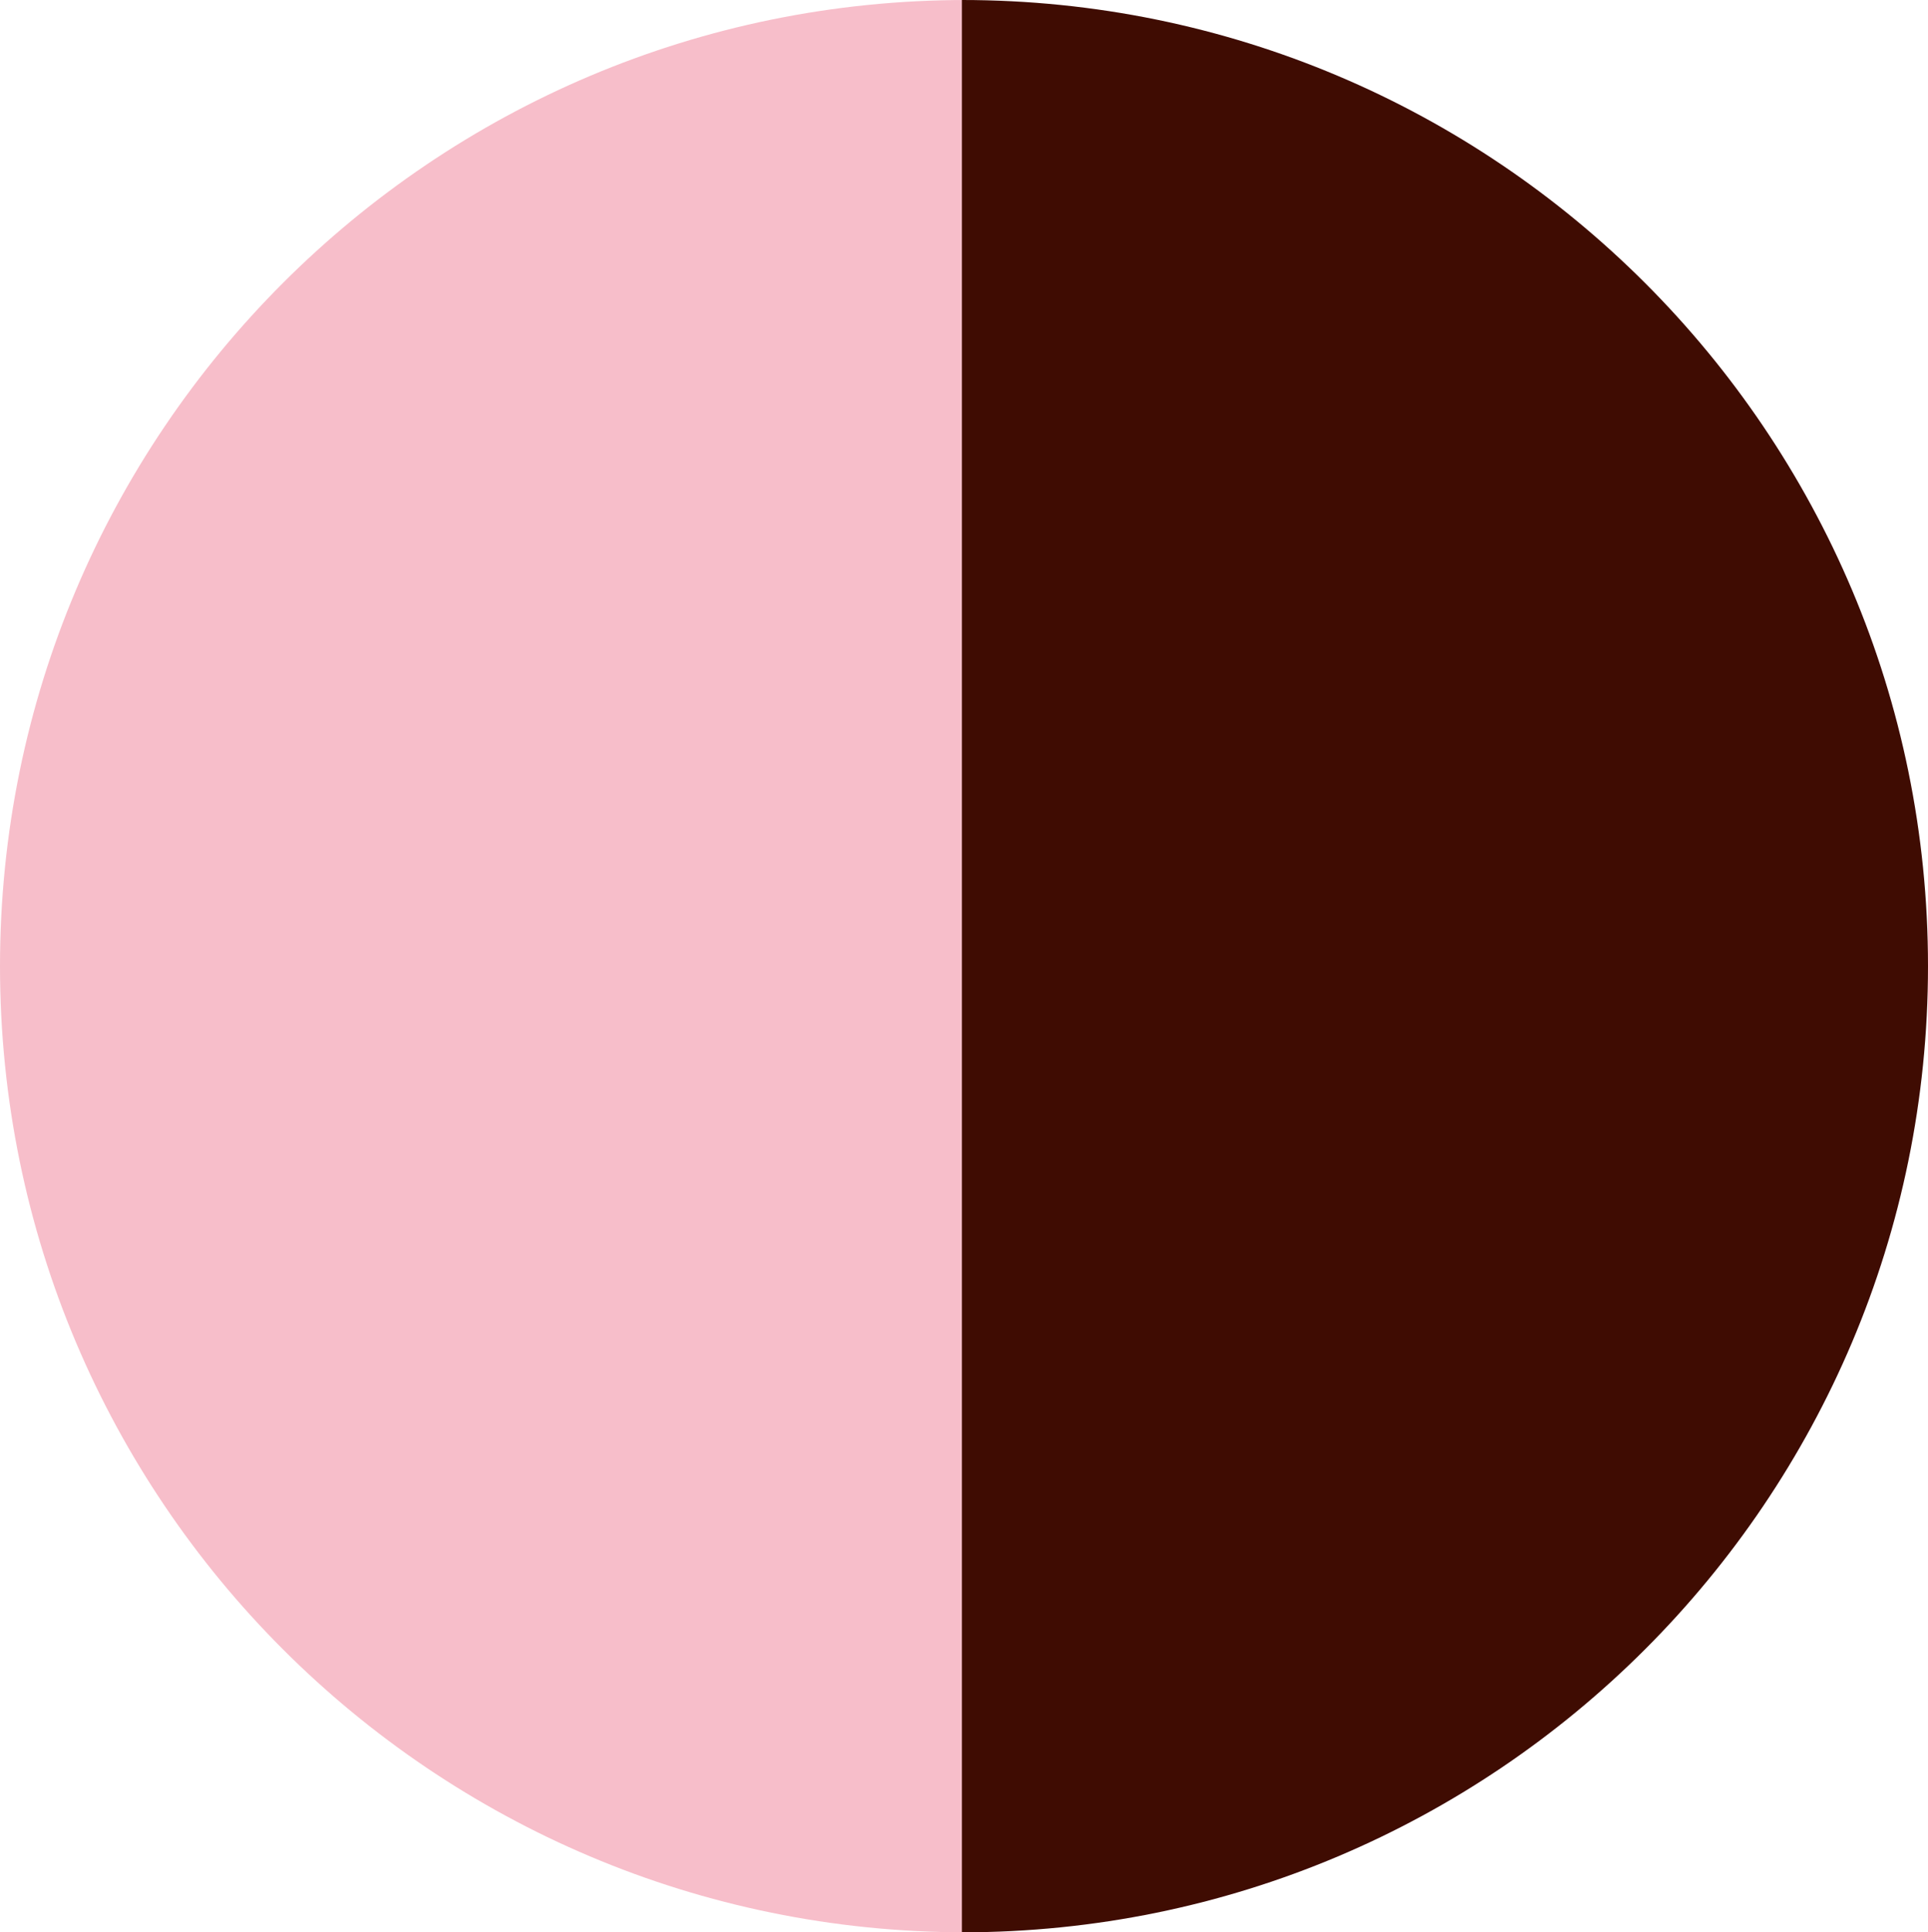 <svg xmlns="http://www.w3.org/2000/svg" viewBox="0 0 461 462"><g id="Layer_2" data-name="Layer 2"><g id="Layer_1-2" data-name="Layer 1"><path d="M0,231C0,358.58,103.42,462,231,462V0C103.42,0,0,103.42,0,231Z" style="fill:#F7BECA"/><path d="M461,231C461,103.42,357.58,0,230,0V462C357.58,462,461,358.58,461,231Z" style="fill:#3F0C02"/></g></g></svg>